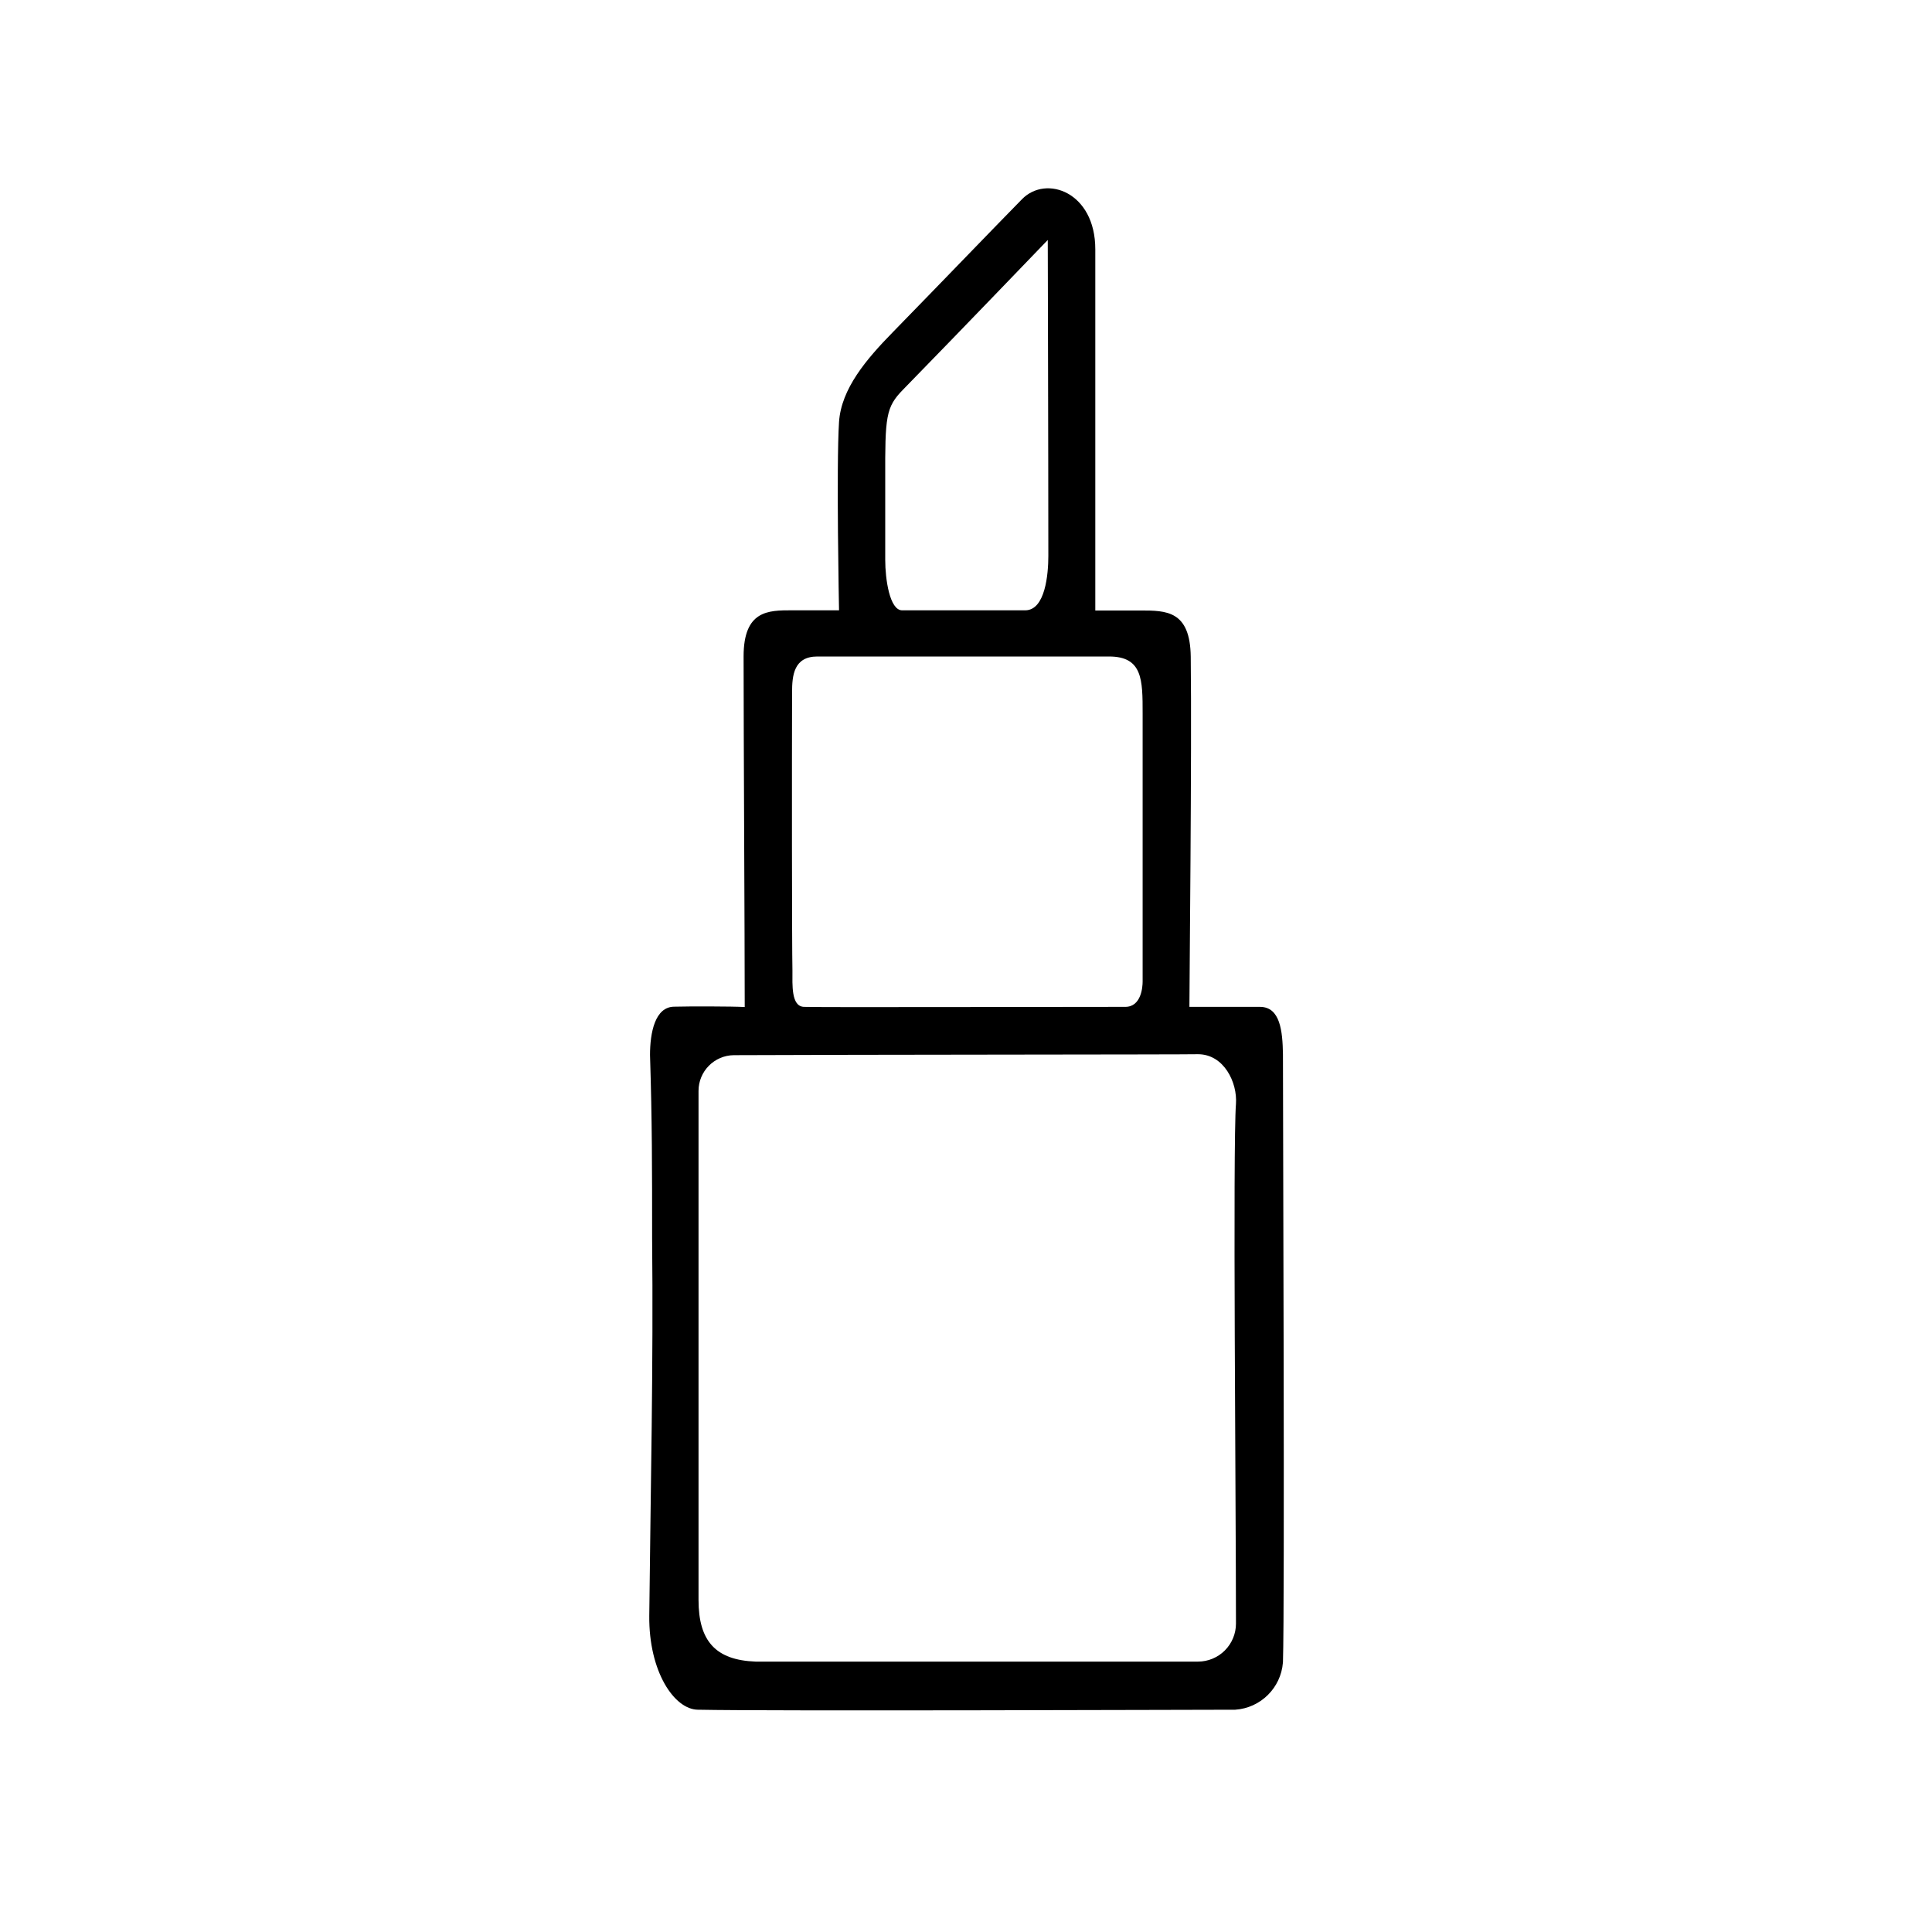<?xml version="1.0" encoding="UTF-8"?>
<!-- Uploaded to: SVG Repo, www.svgrepo.com, Generator: SVG Repo Mixer Tools -->
<svg fill="#000000" width="800px" height="800px" version="1.1" viewBox="144 144 512 512" xmlns="http://www.w3.org/2000/svg">
 <path d="m341.36 410.88c0-19.297-0.301-71.641-0.301-92.902 0-12.242 6.551-12.242 12.797-12.242h12.496s-0.754-38.188 0-49.926c0.605-8.816 7.203-16.574 14.258-23.781 14.156-14.508 26.199-27.055 34.258-35.266 6.398-6.5 19.398-1.863 19.398 13.301v95.723h11.891c6.902 0 13.25 0 13.402 12.242 0.301 25.191-0.352 87.109-0.352 92.801h18.691c5.391 0 5.996 6.449 6.098 12.543 0 17.129 0.504 145.55 0 161.22l-0.008 0.004c-0.535 6.727-5.918 12.043-12.645 12.496-8.816 0-124.04 0.402-142.33 0-6.297 0-13.098-10.078-12.949-24.887 0.352-33.352 1.109-66.754 0.754-100.11 0-18.59 0-30.934-0.555-48.516 0-5.894 1.309-12.797 6.449-12.797 3.731-0.105 15.371-0.105 18.645 0.094zm-2.871 12.746v0.004c-5.191 0.055-9.371 4.277-9.371 9.469v134.92c0 10.934 4.586 15.922 15.113 16.324h117.24c2.672 0 5.234-1.062 7.125-2.953 1.887-1.891 2.949-4.453 2.949-7.125 0-31.488-0.855-126.61 0-137.74 0.402-5.644-3.176-13.148-10.078-13.148-3.324 0.102-92.195 0.102-122.98 0.254zm15.516-22.418c0 3.828-0.352 9.473 3.023 9.621 3.375 0.152 60.457 0 85.195 0 4.231 0 4.586-5.289 4.586-6.699v-71.039c0-8.969 0-15.113-8.918-15.113h-77.285c-6.246 0-6.699 5.039-6.699 9.523-0.055 18.238-0.055 66.754 0.098 73.707zm67.664-193.61c-6.047 6.246-20.152 21.008-38.34 39.648-4.586 4.684-4.785 7.055-4.734 23.781v21.363c0 5.039 1.16 13.352 4.484 13.352h32.598c5.34 0 6.144-9.574 6.144-14.461-0.004-29.977-0.152-78.191-0.152-83.684z"/>
</svg>
